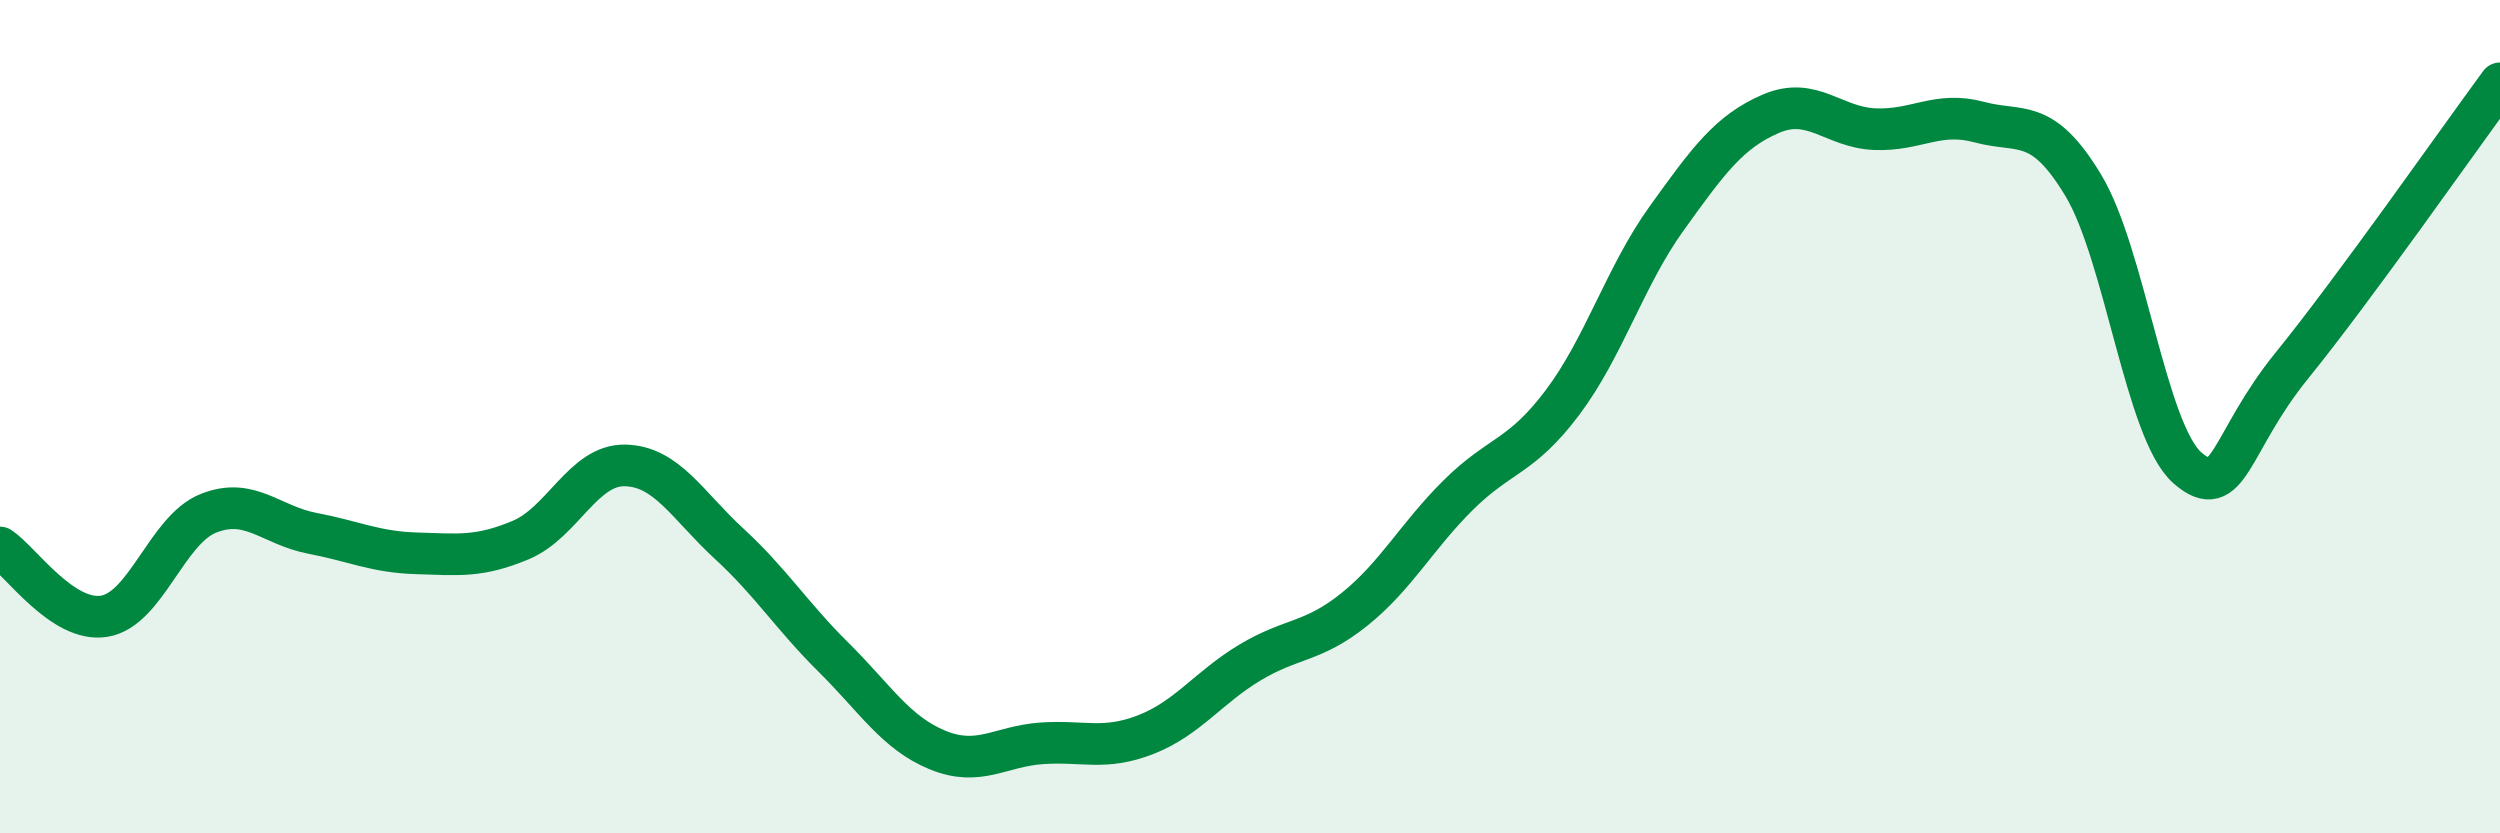 
    <svg width="60" height="20" viewBox="0 0 60 20" xmlns="http://www.w3.org/2000/svg">
      <path
        d="M 0,13.14 C 0.5,13.47 1.5,14.95 2.5,14.79 C 3.5,14.63 4,12.72 5,12.32 C 6,11.92 6.5,12.61 7.5,12.8 C 8.5,12.99 9,13.25 10,13.28 C 11,13.31 11.5,13.38 12.5,12.96 C 13.5,12.54 14,11.15 15,11.17 C 16,11.19 16.5,12.13 17.5,13.05 C 18.5,13.97 19,14.78 20,15.77 C 21,16.76 21.5,17.59 22.5,18 C 23.5,18.41 24,17.91 25,17.84 C 26,17.77 26.5,18.02 27.5,17.63 C 28.5,17.24 29,16.5 30,15.9 C 31,15.3 31.5,15.43 32.5,14.63 C 33.5,13.83 34,12.87 35,11.88 C 36,10.89 36.5,10.99 37.5,9.66 C 38.5,8.33 39,6.63 40,5.24 C 41,3.85 41.5,3.16 42.5,2.73 C 43.5,2.3 44,3.06 45,3.1 C 46,3.14 46.5,2.66 47.5,2.93 C 48.5,3.2 49,2.79 50,4.45 C 51,6.11 51.5,10.36 52.5,11.23 C 53.5,12.1 53.5,10.63 55,8.78 C 56.5,6.93 59,3.36 60,2L60 20L0 20Z"
        fill="#008740"
        opacity="0.1"
        stroke-linecap="round"
        stroke-linejoin="round"
      />
      <path
        d="M 0,13.14 C 0.5,13.47 1.5,14.95 2.5,14.79 C 3.5,14.63 4,12.72 5,12.32 C 6,11.92 6.5,12.61 7.5,12.8 C 8.5,12.99 9,13.25 10,13.28 C 11,13.31 11.5,13.38 12.5,12.96 C 13.5,12.54 14,11.15 15,11.17 C 16,11.19 16.5,12.13 17.5,13.05 C 18.5,13.97 19,14.78 20,15.77 C 21,16.76 21.5,17.59 22.5,18 C 23.5,18.41 24,17.91 25,17.84 C 26,17.77 26.5,18.02 27.5,17.63 C 28.5,17.24 29,16.5 30,15.9 C 31,15.3 31.5,15.43 32.5,14.63 C 33.5,13.83 34,12.87 35,11.88 C 36,10.89 36.5,10.99 37.5,9.66 C 38.5,8.33 39,6.63 40,5.24 C 41,3.85 41.5,3.16 42.5,2.73 C 43.5,2.3 44,3.06 45,3.1 C 46,3.14 46.5,2.66 47.5,2.93 C 48.5,3.2 49,2.79 50,4.45 C 51,6.11 51.5,10.36 52.5,11.23 C 53.5,12.1 53.5,10.63 55,8.78 C 56.5,6.93 59,3.36 60,2"
        stroke="#008740"
        stroke-width="1"
        fill="none"
        stroke-linecap="round"
        stroke-linejoin="round"
      />
    </svg>
  